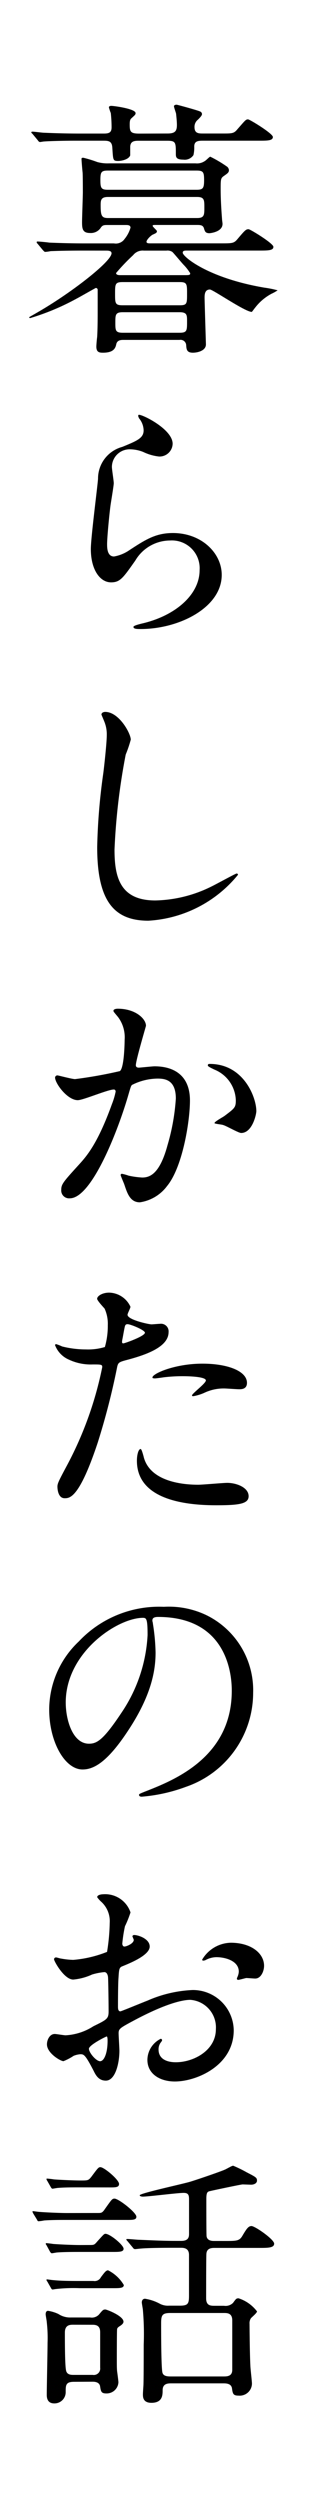 <svg xmlns="http://www.w3.org/2000/svg" width="28" height="225" viewBox="0 0 28 225">
  <g id="グループ_3569" data-name="グループ 3569" transform="translate(-1241 -4077)">
    <rect id="長方形_2797" data-name="長方形 2797" width="28" height="225" transform="translate(1241 4077)" fill="#fff"/>
    <g id="グループ_3451" data-name="グループ 3451" transform="translate(388.532 3990.087)">
      <path id="パス_15762" data-name="パス 15762" d="M860.09,109.465c-2.112,0-2.809.048-3.048.048a3.652,3.652,0,0,1-.505.071c-.071,0-.119-.071-.216-.167l-.456-.552c-.095-.1-.095-.12-.095-.144a.064.064,0,0,1,.072-.073c.168,0,.912.073,1.055.1,1.176.047,2.161.071,3.289.071h2.544a.955.955,0,0,0,.96-.407,2.835,2.835,0,0,0,.528-1.009c0-.24-.264-.24-.407-.24h-1.7c-.312,0-.432.025-.6.288a1.068,1.068,0,0,1-.936.432c-.673,0-.72-.383-.72-.984,0-.408.072-2.3.072-2.688,0-.024,0-1.632-.025-1.8-.023-.192-.095-1.032-.095-1.2,0-.1.072-.1.168-.1a10.746,10.746,0,0,1,1.248.384,3.4,3.4,0,0,0,1.056.12h7.8a1.237,1.237,0,0,0,.84-.216c.1-.048.408-.384.48-.384a11,11,0,0,1,1.464.864.442.442,0,0,1,.216.336c0,.216-.1.288-.48.552-.264.192-.264.312-.264,1.224,0,.888.072,1.968.12,2.592,0,.121.048.384.048.48,0,.745-1.152.84-1.176.84-.36,0-.408-.168-.48-.383-.072-.313-.264-.361-.6-.361H866.45c-.12,0-.24,0-.24.072,0,.1.385.409.385.48,0,.121-.025.168-.361.312-.215.1-.576.48-.576.648,0,.144.193.144.313.144h6.36c1.08,0,1.2,0,1.536-.407.672-.793.744-.865.985-.865.143,0,2.231,1.272,2.231,1.584,0,.337-.479.337-1.3.337h-6.48c-.193,0-.384,0-.384.192,0,.36,2.28,2.28,7.345,3.144a9.62,9.62,0,0,1,1.2.24,3.784,3.784,0,0,1-.553.312,4.548,4.548,0,0,0-1.488,1.272c-.048.048-.264.36-.287.36-.6,0-3.505-2.016-3.769-2.016-.48,0-.48.5-.48.744,0,.312.12,4.057.12,4.2,0,.552-.72.744-1.176.744-.553,0-.576-.312-.6-.672a.509.509,0,0,0-.6-.48h-5.041c-.192,0-.552,0-.648.36-.072.336-.192.792-1.2.792-.312,0-.6-.024-.6-.552,0-.144.048-.72.072-.84.048-.792.048-1.752.048-2.544v-1.7a.17.17,0,0,0-.168-.192c-.024,0-1.489.84-1.728.96a21.436,21.436,0,0,1-4.177,1.752c-.047,0-.095-.024-.095-.072,0-.024.408-.24.647-.384,3.072-1.752,6.769-4.632,6.769-5.376,0-.24-.312-.24-.5-.24Zm7.465-10.537c.672,0,.84-.216.84-.768,0-.336-.048-.744-.073-1.009-.023-.119-.191-.575-.191-.672,0-.12.168-.144.239-.144.049,0,1.992.528,2.137.624a.242.242,0,0,1,.143.241c0,.119-.215.336-.359.48a.817.817,0,0,0-.312.672c0,.576.383.576.768.576h1.56c1.056,0,1.2.024,1.536-.385.7-.792.744-.887.96-.887.144,0,2.232,1.272,2.232,1.584,0,.336-.479.336-1.271.336H870.7c-.456,0-.744.072-.744.528a2.955,2.955,0,0,1-.072.768.938.938,0,0,1-.912.408c-.624,0-.672-.216-.672-.5,0-1.056,0-1.2-.792-1.2h-2.5c-.385,0-.817,0-.817.576v.744c-.168.408-.864.5-1.08.5-.48,0-.456-.072-.528-1.152-.024-.624-.312-.672-.792-.672h-2.712c-.576,0-2.04.024-2.664.072-.049,0-.288.048-.337.048-.1,0-.144-.072-.216-.168l-.456-.552c-.1-.1-.12-.121-.12-.144,0-.048.049-.072.1-.072.168,0,.887.1,1.055.1,1.176.049,2.161.073,3.288.073h2.065c.432,0,.72-.048.72-.553a11.687,11.687,0,0,0-.072-1.295,4.256,4.256,0,0,1-.168-.5c0-.144.168-.144.216-.144.24,0,2.184.263,2.184.648,0,.144-.048.168-.384.48-.144.12-.144.383-.144.552,0,.648.072.816.865.816Zm-5.377,3.336c-.6,0-.672.144-.672.864,0,.7.072.864.672.864h7.993c.576,0,.672-.144.672-.864s-.072-.864-.672-.864Zm8.041,4.272c.648,0,.648-.287.648-.96,0-.648,0-.936-.648-.936h-8.041c-.648,0-.648.336-.648.768,0,.936.1,1.128.672,1.128ZM863.5,112.3c-.672,0-.672.192-.672,1.056,0,.84,0,1.032.672,1.032h5.16c.649,0,.649-.168.649-1.032s0-1.056-.649-1.056Zm5.137,4.56c.672,0,.672-.192.672-1.032,0-.552,0-.816-.672-.816h-5.113c-.671,0-.671.24-.671.936s0,.912.671.912Zm.456-5.184c.384,0,.5,0,.5-.168a4.183,4.183,0,0,0-.576-.744c-.168-.168-.936-1.1-1.033-1.177a.761.761,0,0,0-.527-.119h-2.041a1.085,1.085,0,0,0-.96.408,18.455,18.455,0,0,0-1.536,1.608c0,.192.265.192.385.192Z"/>
      <path id="パス_15763" data-name="パス 15763" d="M868.011,126.85A1.18,1.18,0,0,1,866.786,128a4.349,4.349,0,0,1-1.416-.408,3.28,3.28,0,0,0-1.128-.24,1.6,1.6,0,0,0-1.7,1.584c0,.216.168,1.249.168,1.464s-.24,1.633-.288,1.969c-.12.888-.312,2.928-.312,3.528,0,.36.024,1.1.624,1.1a3.524,3.524,0,0,0,1.392-.576c1.464-.96,2.376-1.536,3.912-1.536,2.569,0,4.393,1.8,4.393,3.768,0,2.928-3.817,4.872-7.3,4.872-.312,0-.648,0-.648-.192,0-.12.529-.239.7-.288,3-.672,5.256-2.568,5.256-4.824a2.5,2.5,0,0,0-2.664-2.664,3.646,3.646,0,0,0-3.121,1.8c-1.1,1.56-1.368,1.968-2.184,1.968-1.008,0-1.824-1.152-1.824-3,0-1.008.576-5.425.648-6.312a2.951,2.951,0,0,1,2.185-2.881c1.343-.552,1.92-.792,1.92-1.488a1.763,1.763,0,0,0-.409-1.08c-.048-.1-.12-.24-.048-.312C865.106,124.114,868.011,125.506,868.011,126.85Z"/>
      <path id="パス_15764" data-name="パス 15764" d="M864.242,153.479a11.043,11.043,0,0,1-.456,1.344,57.7,57.7,0,0,0-1.008,8.545c0,2.424.456,4.585,3.672,4.585a11.829,11.829,0,0,0,5.041-1.249c.36-.168,2.184-1.176,2.28-1.176a.112.112,0,0,1,.12.12,11.224,11.224,0,0,1-8.065,4.128c-3.12,0-4.608-1.8-4.608-6.624a54.633,54.633,0,0,1,.553-6.673c.1-.791.311-2.76.311-3.432a3.022,3.022,0,0,0-.216-1.176c-.024-.072-.264-.624-.264-.648,0-.168.192-.24.336-.24C863.187,150.983,864.242,152.927,864.242,153.479Z"/>
      <path id="パス_15765" data-name="パス 15765" d="M857.426,183.888a.211.211,0,0,1,.216-.192c.072,0,1.32.336,1.584.336a40.134,40.134,0,0,0,4.032-.72c.408-.288.432-2.712.432-2.833a3.032,3.032,0,0,0-.6-2.04c-.36-.432-.408-.48-.408-.552,0-.168.288-.192.384-.192,1.608,0,2.544.912,2.544,1.536,0,.048-.912,3.1-.912,3.553,0,.144.1.216.264.216.12,0,1.225-.12,1.417-.12,1.8,0,3.191.864,3.191,3.072,0,1.9-.672,6.025-2.063,7.705a3.726,3.726,0,0,1-2.448,1.464c-.913,0-1.153-.888-1.416-1.656-.049-.12-.313-.744-.313-.792a.113.113,0,0,1,.12-.12,4.339,4.339,0,0,1,.6.168,7.62,7.62,0,0,0,1.224.168c.7,0,1.584-.336,2.281-2.929a19.14,19.14,0,0,0,.744-4.176c0-1.68-.96-1.8-1.656-1.8a5.218,5.218,0,0,0-2.3.576c-.1.12-.12.216-.359,1.032-.96,3.264-3.29,9.169-5.233,9.169a.706.706,0,0,1-.768-.768c0-.5.168-.7,1.608-2.281.648-.719,1.656-1.824,2.952-5.424a6.456,6.456,0,0,0,.336-1.128c0-.072-.023-.192-.168-.192-.528,0-2.76.96-3.24.96C858.529,185.928,857.426,184.416,857.426,183.888Zm16.753,4.992c-.24,0-1.344-.648-1.632-.72-.12-.048-.768-.1-.768-.168,0-.144.792-.552.936-.672.889-.672.984-.744.984-1.392a3.086,3.086,0,0,0-1.944-2.76c-.193-.1-.576-.264-.576-.36,0-.144.095-.144.168-.144,3.072,0,4.2,3.024,4.2,4.248C875.547,187.2,875.187,188.88,874.179,188.88Z"/>
      <path id="パス_15766" data-name="パス 15766" d="M858.506,218.785a32.329,32.329,0,0,0,3.168-8.833c0-.24-.1-.24-.864-.24a4.612,4.612,0,0,1-2.136-.432,2.306,2.306,0,0,1-1.248-1.3.1.1,0,0,1,.095-.1,5.157,5.157,0,0,1,.552.216,8.837,8.837,0,0,0,2.137.264,5.251,5.251,0,0,0,1.7-.216,6.941,6.941,0,0,0,.264-1.968,3.31,3.31,0,0,0-.288-1.488c-.1-.12-.672-.72-.672-.888,0-.24.456-.552,1.08-.552a2.165,2.165,0,0,1,1.92,1.272c0,.12-.264.6-.264.72,0,.456,1.92.864,2.16.864.1,0,.624-.048.744-.048a.686.686,0,0,1,.792.744c0,1.344-2.04,2.04-3.624,2.472-.816.216-.912.24-1.007.672a64.04,64.04,0,0,1-1.753,6.817c-1.657,4.992-2.52,4.992-2.976,4.992-.576,0-.648-.792-.648-1.056C857.642,220.417,857.762,220.177,858.506,218.785Zm5.064-10.969c.12,0,1.945-.648,1.945-.96,0-.24-1.3-.768-1.561-.768-.143,0-.216.048-.264.288-.1.48-.1.552-.215,1.128C863.45,207.672,863.426,207.816,863.57,207.816Zm1.825,10.177c.5,2.088,3.095,2.544,4.919,2.544.409,0,2.233-.168,2.617-.168.816,0,1.921.408,1.921,1.2,0,.7-.889.816-2.929.816-3.889,0-7.129-.984-7.129-4.008,0-.552.144-1.056.336-1.056C865.227,217.321,865.37,217.921,865.4,217.993Zm5.3-8.353c2.28,0,4.008.673,4.008,1.728,0,.576-.5.576-.7.576-.216,0-1.152-.071-1.344-.071a4.04,4.04,0,0,0-1.776.383,4.146,4.146,0,0,1-1.008.312c-.048,0-.12,0-.12-.071,0-.168,1.248-1.08,1.248-1.345,0-.36-1.7-.383-2.065-.383a14.154,14.154,0,0,0-1.727.1c-.145.024-.7.1-.792.1-.025,0-.193,0-.217-.048C866.042,210.6,868.131,209.64,870.7,209.64Z"/>
      <path id="パス_15767" data-name="パス 15767" d="M866.187,232.775c0,.072.047.168.047.265a18.381,18.381,0,0,1,.241,2.592c0,1.608-.361,3.84-2.473,7.032-1.92,2.928-3.144,3.5-4.105,3.5-1.584,0-3-2.472-3-5.4a8.46,8.46,0,0,1,2.665-6.121,9.93,9.93,0,0,1,7.657-3.12,7.822,7.822,0,0,1,3.864.768,7.524,7.524,0,0,1,4.176,6.985,8.952,8.952,0,0,1-6.048,8.449,14.758,14.758,0,0,1-3.984.888c-.1,0-.241-.024-.241-.168,0-.072.048-.1.649-.336,2.5-.985,7.7-3.049,7.7-9.025,0-.936-.1-6.649-6.649-6.649C866.21,232.439,866.187,232.631,866.187,232.775Zm-7.8,7.369c0,1.56.624,3.7,2.088,3.7.7,0,1.272-.288,2.928-2.784a13.728,13.728,0,0,0,2.352-6.985c0-1.44-.1-1.56-.407-1.56C863.066,232.511,858.386,235.607,858.386,240.144Z"/>
      <path id="パス_15768" data-name="パス 15768" d="M865.946,262.1c0,.792-1.824,1.512-2.4,1.752-.336.12-.359.216-.408,1.056-.048.528-.048,2.472-.048,2.592,0,.144,0,.433.217.433.071,0,2.04-.816,2.423-.96a11.272,11.272,0,0,1,4.081-.961,3.675,3.675,0,0,1,3.7,3.625c0,3.168-3.336,4.608-5.3,4.608-1.368,0-2.472-.7-2.472-1.944a2.139,2.139,0,0,1,1.2-1.9.129.129,0,0,1,.12.12c0,.072-.048.12-.1.192a1,1,0,0,0-.216.648c0,1.152,1.321,1.152,1.561,1.152,1.584,0,3.6-1.056,3.6-2.977a2.486,2.486,0,0,0-2.3-2.64c-.672,0-2.16.312-4.969,1.8-1.344.72-1.488.792-1.488,1.2,0,.264.072,1.344.072,1.584,0,1.1-.359,2.688-1.224,2.688-.648,0-.912-.5-1.1-.888-.768-1.488-.888-1.488-1.2-1.488a2,2,0,0,0-.6.144,4.769,4.769,0,0,1-.912.48c-.265,0-1.488-.72-1.488-1.512,0-.432.263-.936.7-.936.143,0,.84.12.983.12a5.133,5.133,0,0,0,2.5-.816c1.224-.6,1.368-.673,1.368-1.344,0-.553-.024-2.593-.048-3,0-.168-.072-.528-.336-.528a5.614,5.614,0,0,0-1.1.216,5.146,5.146,0,0,1-1.7.456c-.816,0-1.728-1.656-1.728-1.824a.17.17,0,0,1,.192-.168c.071,0,.359.1.432.1a6.959,6.959,0,0,0,1.1.12,10.493,10.493,0,0,0,3.048-.72,17.94,17.94,0,0,0,.24-2.616,2.356,2.356,0,0,0-.792-1.92,2.447,2.447,0,0,1-.336-.384c0-.216.384-.265.528-.265a2.406,2.406,0,0,1,2.472,1.633,9.679,9.679,0,0,1-.5,1.248,12.823,12.823,0,0,0-.24,1.56c0,.1.048.264.193.264.168,0,.839-.264.839-.6,0-.048-.12-.288-.12-.336,0-.024.048-.072.1-.1C864.794,261.024,865.946,261.36,865.946,262.1Zm-5.472,9.193c0,.36.648,1.128,1.008,1.128.336,0,.672-.672.672-1.848,0-.1,0-.336-.072-.384C862.01,270.193,860.474,270.961,860.474,271.3Zm15.769-7.465c0,.5-.288,1.152-.792,1.152-.143,0-.7-.048-.816-.048-.12.024-.624.168-.72.168a.112.112,0,0,1-.12-.12,1.655,1.655,0,0,1,.072-.192,1.263,1.263,0,0,0,.1-.432c0-.96-1.2-1.3-2.016-1.3a2.081,2.081,0,0,0-.936.24.536.536,0,0,1-.24.072c-.072,0-.1-.024-.1-.1a3.069,3.069,0,0,1,2.592-1.512C875.115,261.768,876.243,262.728,876.243,263.832Z"/>
      <path id="パス_15769" data-name="パス 15769" d="M861.29,286.08c.288,0,.384,0,.624-.36.6-.841.648-.936.864-.936.36,0,1.968,1.248,1.968,1.632,0,.288-.311.288-.888.288h-5.472c-.5,0-1.3,0-1.945.048a4.184,4.184,0,0,1-.5.072c-.072,0-.1-.048-.143-.144l-.337-.552c-.048-.12-.071-.12-.071-.169,0-.023.023-.047.071-.047,0,0,.505.072.6.072.624.048,1.824.1,2.423.1Zm-.7,2.88c.36,0,.384-.024.672-.36.528-.576.576-.648.7-.648.408,0,1.632,1.008,1.632,1.344,0,.288-.36.288-1.032.288h-2.976c-.433,0-1.344,0-1.969.048-.071,0-.407.072-.479.072s-.12-.072-.168-.144l-.313-.576c-.071-.1-.071-.12-.071-.144s.023-.048.071-.048c0,0,.481.048.576.072.624.048,1.825.1,2.425.1Zm-1.464,12.313c-.744,0-.744.312-.744.912a1.009,1.009,0,0,1-1.032,1.032c-.672,0-.672-.6-.672-.792,0-.648.072-3.912.072-4.656a12.507,12.507,0,0,0-.072-1.873c0-.1-.1-.6-.1-.7,0-.144.048-.312.216-.312a3.428,3.428,0,0,1,.935.287,1.9,1.9,0,0,0,1.129.312h1.728a.882.882,0,0,0,.792-.263c.336-.409.385-.456.576-.456.12,0,1.632.576,1.632,1.1,0,.144-.144.264-.24.335-.264.168-.312.217-.335.336-.025.1-.025,2.617-.025,2.737,0,.528,0,.792.025,1.056.023.144.119.888.119.984a1.061,1.061,0,0,1-1.1,1.008c-.456,0-.48-.192-.552-.648-.072-.408-.552-.408-.672-.408Zm.528-17.5c-.6,0-1.416,0-1.969.049-.072,0-.431.072-.5.072-.048,0-.1-.072-.144-.145l-.313-.552c-.072-.119-.072-.119-.072-.168,0-.024,0-.048.049-.048.023,0,.5.048.6.073.624.048,1.824.1,2.423.1.673,0,.7,0,.985-.359.552-.745.624-.841.792-.841.336,0,1.681,1.129,1.681,1.512,0,.312-.313.312-.841.312Zm1.224,8.425a.625.625,0,0,0,.672-.336c.312-.408.456-.624.648-.624a3.427,3.427,0,0,1,1.416,1.32c0,.288-.36.288-.984.288h-2.976a14.39,14.39,0,0,0-2.112.072c-.048,0-.288.048-.336.048-.072,0-.1-.048-.168-.168l-.313-.552c-.072-.1-.072-.12-.072-.144,0-.048.025-.048.072-.048,0,0,.5.072.6.072.672.072,1.752.072,2.4.072Zm-1.848,3.937c-.264,0-.721.024-.721.7,0,.768,0,2.856.1,3.384.071.432.456.432.7.432h1.705a.578.578,0,0,0,.672-.648v-3.192c0-.5-.24-.672-.672-.672Zm13.705-7.537c1.008,0,1.272,0,1.536-.432.384-.648.552-.912.84-.912.312,0,2.04,1.2,2.04,1.584s-.551.384-1.368.384h-4.032c-.36,0-.672.1-.7.528-.024.264-.024,3.576-.024,4.008,0,.673.407.673.792.673h.816a.946.946,0,0,0,.816-.265c.264-.359.288-.408.5-.408a3.389,3.389,0,0,1,1.656,1.177c0,.144-.479.527-.552.624a.8.8,0,0,0-.12.5c0,.361.024,2.833.073,3.721,0,.264.143,1.416.143,1.656a1.1,1.1,0,0,1-1.2,1.08c-.48,0-.528-.144-.6-.672-.072-.408-.5-.432-.744-.432h-4.728c-.313,0-.769.024-.769.624,0,.408,0,1.128-1.008,1.128-.767,0-.767-.528-.767-.768,0-.168.048-.792.048-.84.023-.528.023-2.952.023-3.624a24.93,24.93,0,0,0-.071-3.1c0-.1-.1-.6-.1-.7,0-.193.1-.336.288-.336a4.165,4.165,0,0,1,1.345.456,1.552,1.552,0,0,0,.815.168h.985c.744,0,.816-.193.816-.912v-3.649c0-.5-.288-.648-.7-.648h-.624c-2.088,0-2.784.048-3.025.072-.072,0-.431.048-.5.048-.1,0-.144-.048-.215-.144l-.456-.552c-.1-.12-.121-.12-.121-.168s.048-.048.1-.048c.168,0,.912.072,1.057.072,1.176.048,2.16.1,3.288.1h.5c.7,0,.7-.408.7-.672v-3.049c0-.383-.048-.6-.48-.6-.577,0-3.168.337-3.7.337-.12,0-.263-.049-.263-.12,0-.192,4.08-1.057,4.631-1.248.553-.168,2.809-.936,3.121-1.1.5-.265.576-.312.672-.312a11.539,11.539,0,0,1,1.224.6c.84.432.912.481.912.744,0,.217-.24.361-.528.361-.071,0-.72-.024-.768-.024-.144,0-2.736.551-2.928.6-.24.049-.336.12-.336.721,0,1.127,0,3.288.024,3.36.072.408.528.408.672.408Zm-4.921,6.481c-.767,0-.839.215-.839.96,0,.647,0,4.008.12,4.416.095.336.5.336.792.336h4.7c.312,0,.792,0,.792-.6v-4.441c0-.671-.456-.671-.768-.671Z"/>
    </g>
  </g>
</svg>
